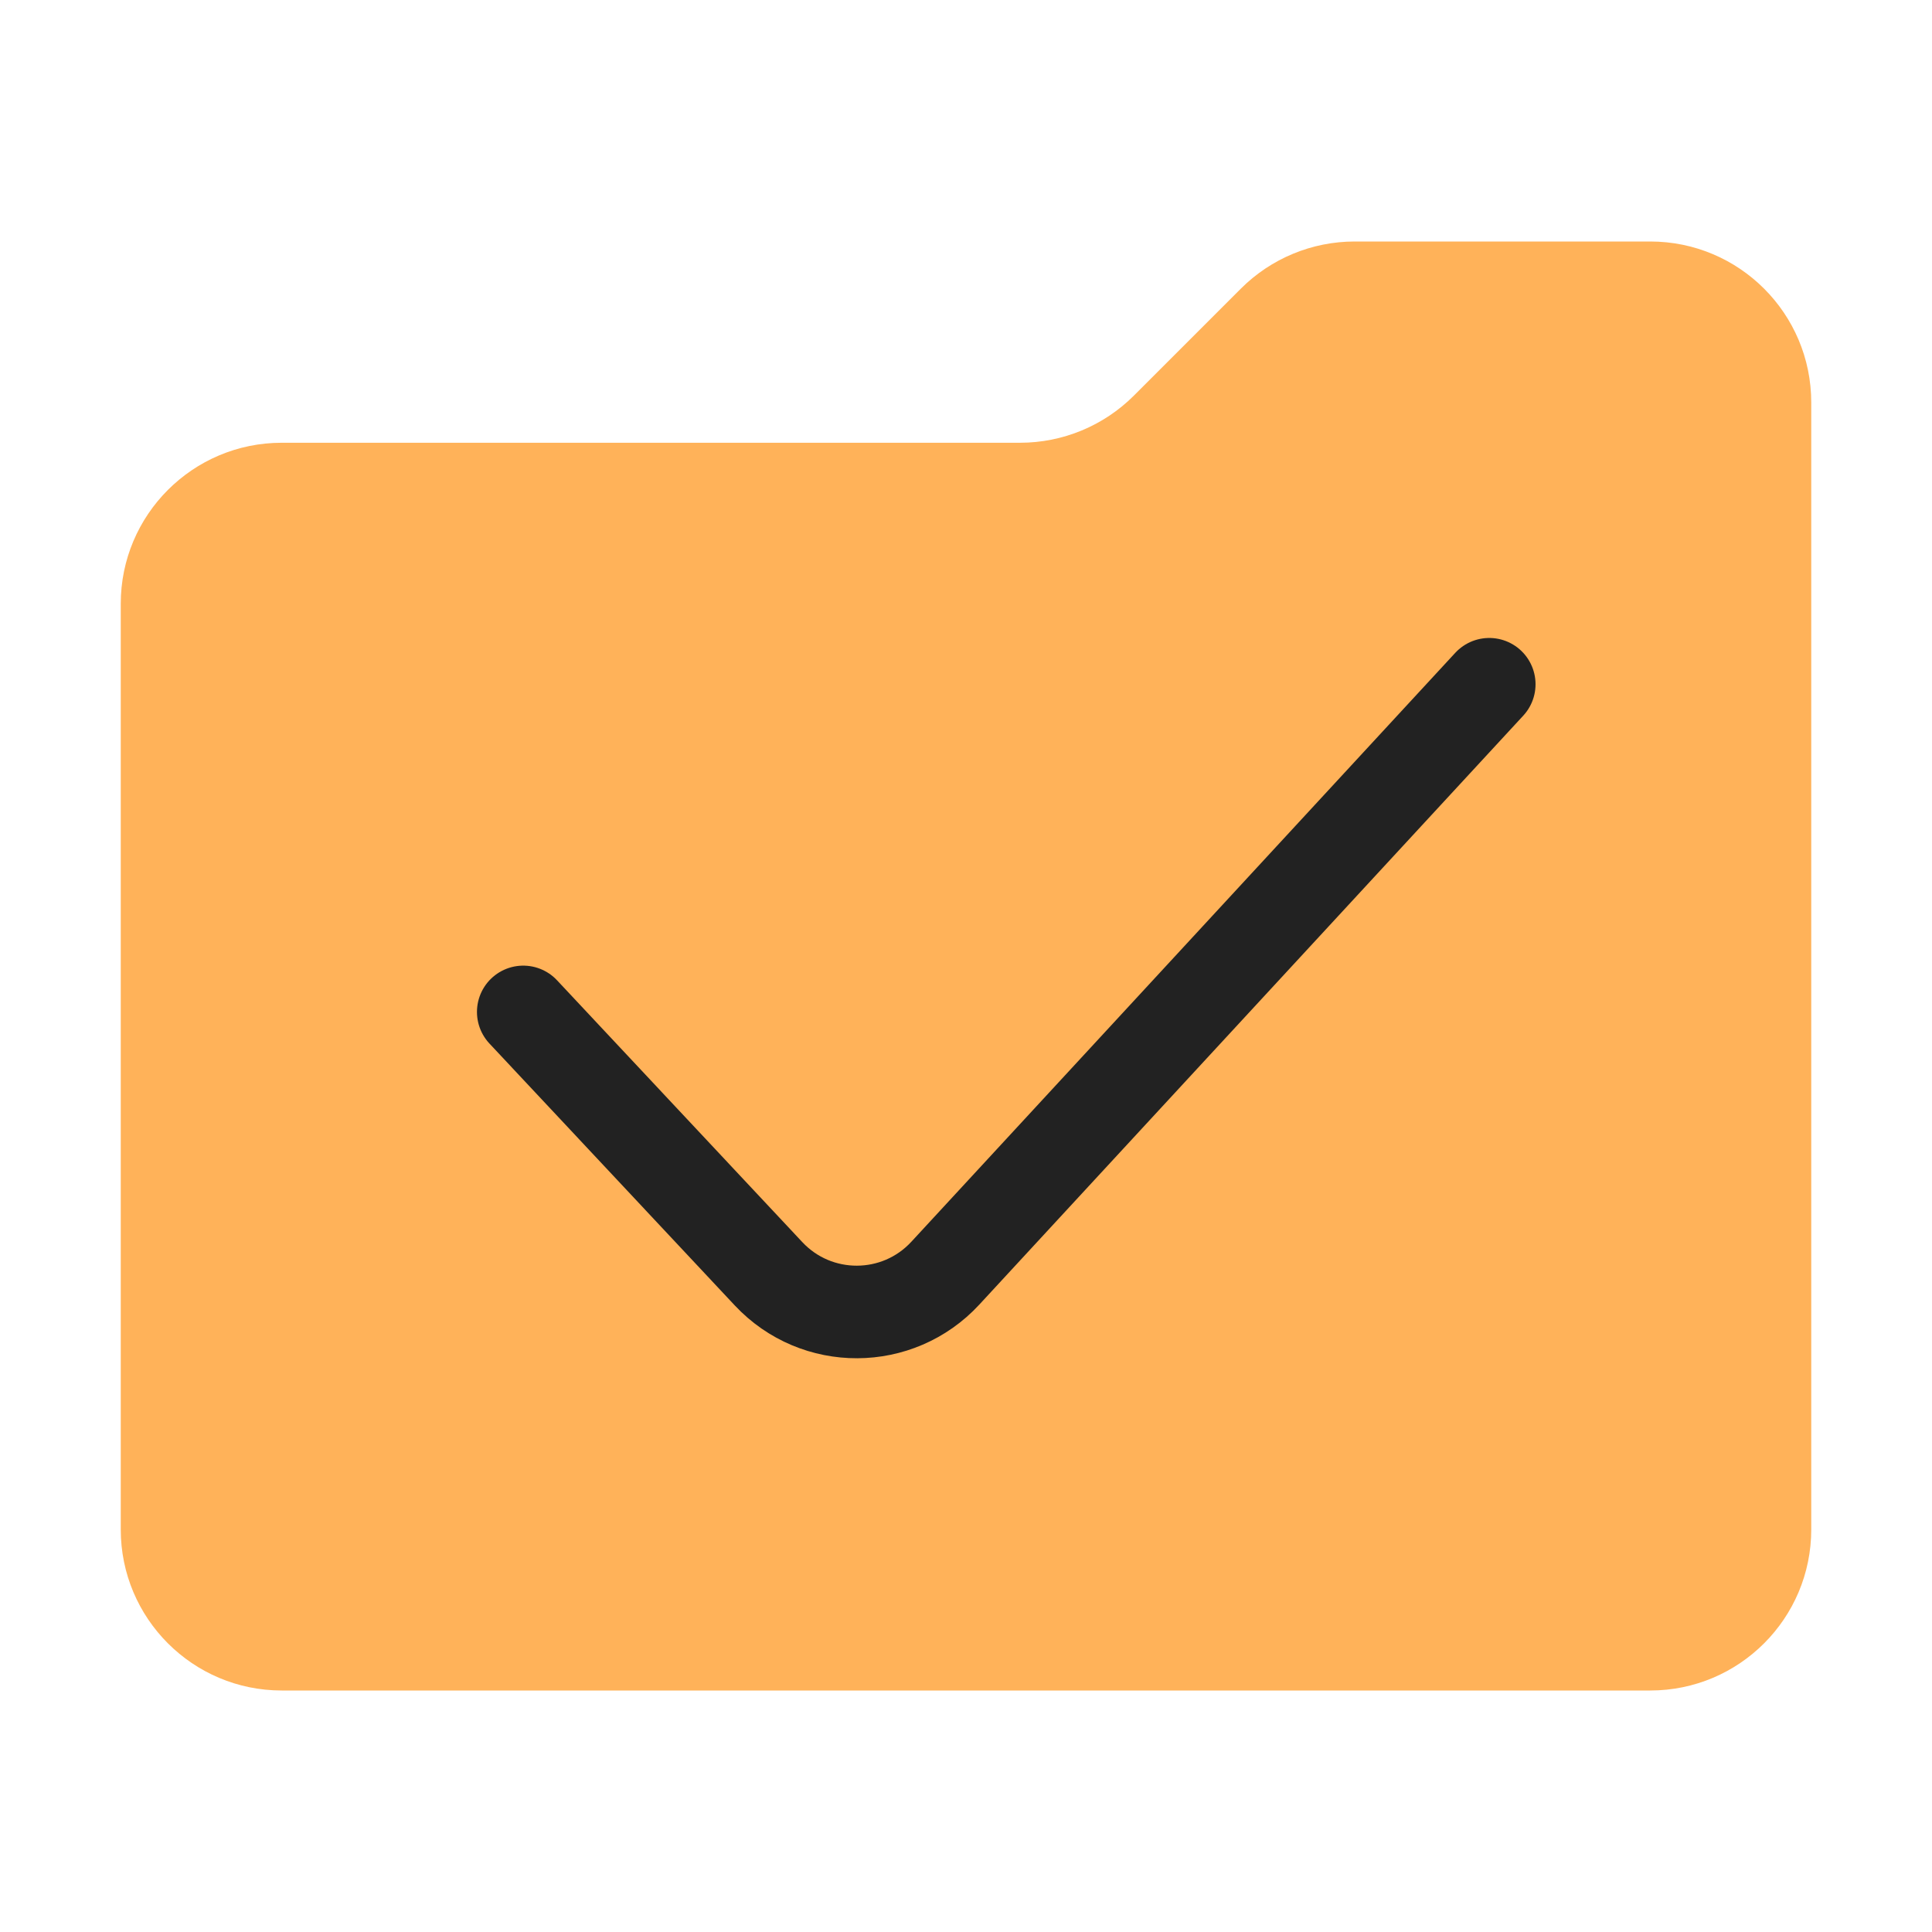 <svg width="48" height="48" viewBox="0 0 48 48" fill="none" xmlns="http://www.w3.org/2000/svg">
<g id="symbol/extern-archive-symbol-48">
<g id="Icon">
<path id="Folder" d="M3 15C3 12.791 4.791 11 7 11H25.343C26.404 11 27.421 10.579 28.172 9.828L30.828 7.172C31.579 6.421 32.596 6 33.657 6H41C43.209 6 45 7.791 45 10V38C45 40.209 43.209 42 41 42H7C4.791 42 3 40.209 3 38V15Z" fill="#FFB259"/>
<path id="Line" d="M13 25.141L19.094 31.646C20.285 32.918 22.305 32.911 23.487 31.631L37 17" stroke="#222222" stroke-width="2.3" stroke-linecap="round" stroke-linejoin="round"/>
</g>
</g>
</svg>

